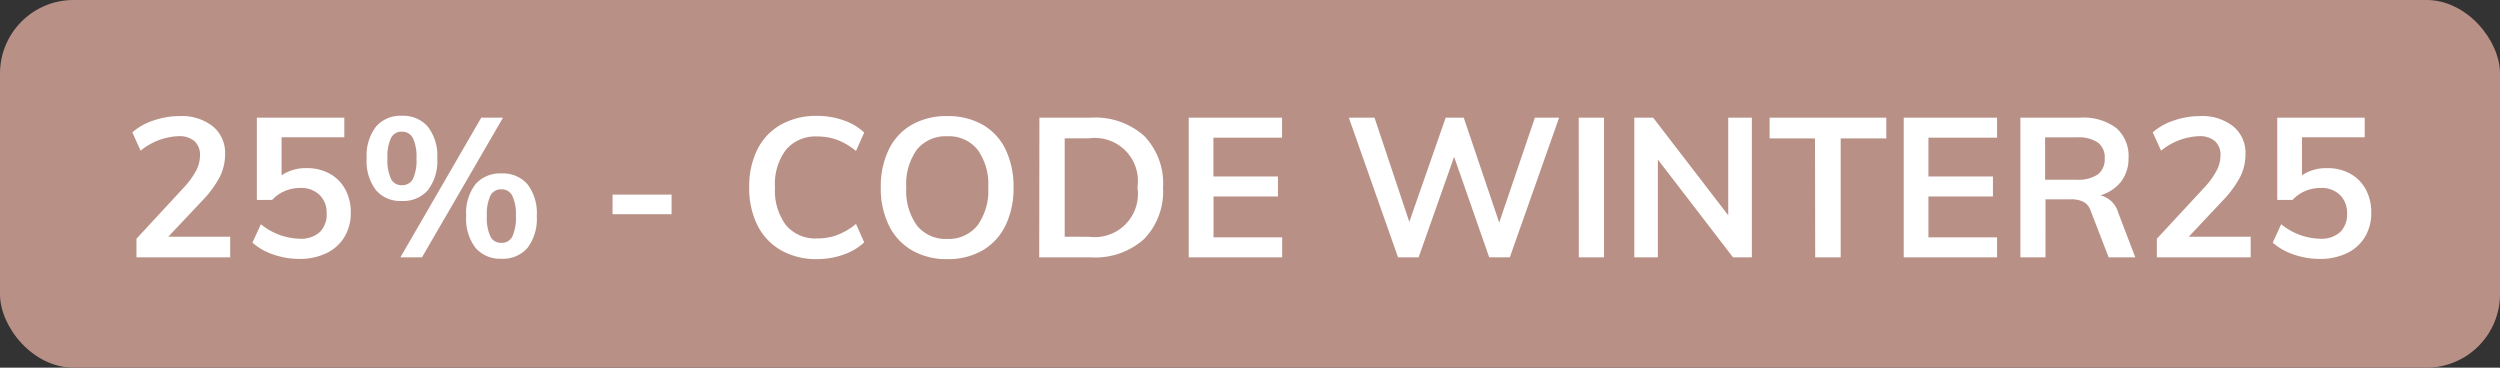 <svg xmlns="http://www.w3.org/2000/svg" width="102" height="15" viewBox="0 0 102 15"><rect x="0" y="0" width="102" height="15" fill="#333333" stroke="none"/><g transform="translate(-3 -3)"><rect width="102" height="15" rx="3" transform="translate(3 3)" fill="#b99086"/><path d="M12.392 12.66v.84H8.568v-.76l1.932-2.088a3.273 3.273 0 00.5-.688 1.342 1.342 0 00.16-.616.746.746 0 00-.228-.592.958.958 0 00-.652-.2 2.593 2.593 0 00-1.544.592L8.4 8.4a2.446 2.446 0 01.864-.484 3.278 3.278 0 011.064-.18 2.042 2.042 0 011.356.42 1.4 1.4 0 01.5 1.132 2.061 2.061 0 01-.212.92 4.259 4.259 0 01-.708.968l-1.4 1.484zm3.12-2.8a1.9 1.9 0 01.944.228 1.587 1.587 0 01.632.64 1.953 1.953 0 01.224.948 1.887 1.887 0 01-.256.988 1.715 1.715 0 01-.736.664 2.49 2.49 0 01-1.112.236 3.208 3.208 0 01-1.056-.18 2.454 2.454 0 01-.852-.484l.344-.752a2.591 2.591 0 001.58.592 1.15 1.15 0 00.82-.268 1 1 0 00.284-.764 1.006 1.006 0 00-.292-.756 1.071 1.071 0 00-.78-.284 1.619 1.619 0 00-.632.124 1.5 1.5 0 00-.52.364h-.624V7.8h3.568v.8h-2.56v1.552a1.767 1.767 0 011.024-.292zm3.88 1.34a1.311 1.311 0 01-1.052-.44 1.949 1.949 0 01-.38-1.3 1.935 1.935 0 01.38-1.292 1.311 1.311 0 011.052-.444 1.332 1.332 0 011.064.444 1.922 1.922 0 01.384 1.292 1.935 1.935 0 01-.384 1.3 1.332 1.332 0 01-1.064.44zm-.056 2.3l3.3-5.7h.888l-3.308 5.7zm.056-2.944a.486.486 0 00.456-.256 1.81 1.81 0 00.144-.84 1.748 1.748 0 00-.148-.828.486.486 0 00-.452-.26.471.471 0 00-.44.26 1.79 1.79 0 00-.144.828 1.813 1.813 0 00.144.836.471.471 0 00.44.26zm4.064 3a1.32 1.32 0 01-1.056-.444 1.963 1.963 0 01-.38-1.308 1.919 1.919 0 01.38-1.288 1.326 1.326 0 011.06-.44 1.326 1.326 0 011.06.44 1.933 1.933 0 01.38 1.3 1.949 1.949 0 01-.38 1.3 1.32 1.32 0 01-1.064.44zm0-.648a.478.478 0 00.448-.26 1.813 1.813 0 00.144-.836 1.748 1.748 0 00-.148-.828.48.48 0 00-.444-.26.478.478 0 00-.448.26 1.79 1.79 0 00-.144.828 1.813 1.813 0 00.144.836.478.478 0 00.448.26zm4.536-1.968H30.4v.8h-2.408zm8.344 2.632a2.9 2.9 0 01-1.468-.36 2.407 2.407 0 01-.964-1.02 3.37 3.37 0 01-.336-1.548A3.351 3.351 0 0133.9 9.1a2.382 2.382 0 01.964-1.016 2.926 2.926 0 011.468-.356 3.222 3.222 0 011.084.18 2.335 2.335 0 01.844.5l-.336.752a2.71 2.71 0 00-.764-.452 2.33 2.33 0 00-.812-.14 1.577 1.577 0 00-1.276.536 2.32 2.32 0 00-.452 1.536 2.365 2.365 0 00.448 1.548 1.569 1.569 0 001.28.54 2.33 2.33 0 00.812-.14 2.71 2.71 0 00.764-.452l.336.752a2.335 2.335 0 01-.844.5 3.222 3.222 0 01-1.08.184zm5.312 0a2.805 2.805 0 01-1.436-.356 2.385 2.385 0 01-.944-1.016 3.423 3.423 0 01-.332-1.556 3.439 3.439 0 01.328-1.544 2.336 2.336 0 01.94-1.012 2.847 2.847 0 011.444-.352 2.847 2.847 0 011.444.352 2.311 2.311 0 01.936 1.012 3.475 3.475 0 01.324 1.548 3.458 3.458 0 01-.328 1.552 2.368 2.368 0 01-.936 1.016 2.8 2.8 0 01-1.44.356zm0-.824a1.5 1.5 0 001.232-.548 2.426 2.426 0 00.44-1.56 2.4 2.4 0 00-.44-1.54 1.5 1.5 0 00-1.232-.54 1.505 1.505 0 00-1.232.536 2.392 2.392 0 00-.44 1.552 2.426 2.426 0 00.44 1.56 1.5 1.5 0 001.232.54zm3.76-4.948h2.1a3 3 0 012.172.744 2.775 2.775 0 01.772 2.1 2.8 2.8 0 01-.772 2.108 2.992 2.992 0 01-2.18.748h-2.1zm2.032 4.86a1.761 1.761 0 001.968-2.016 1.754 1.754 0 00-1.968-2h-1v4.016zM51.5 7.8h3.808v.816h-2.8V10.2h2.632v.816h-2.628v1.668h2.8v.816H51.5zm15.112 0L64.6 13.5h-.84l-1.432-4.1-1.448 4.1h-.84l-2.008-5.7h1.048l1.42 4.252L61.984 7.8h.736l1.448 4.28 1.456-4.28zm.8 0h1.032v5.7h-1.028zm7.064 0v5.7h-.768L70.64 9.508V13.5h-.96V7.8h.768l3.064 3.984V7.8zm2.576.848H75.2V7.8h4.76v.848H78.1V13.5h-1.04zm3.62-.848h3.808v.816h-2.8V10.2h2.632v.816H81.68v1.668h2.8v.816h-3.808zm9.448 5.7h-1.088l-.732-1.9a.635.635 0 00-.3-.368 1.127 1.127 0 00-.52-.1h-1.024V13.5h-1.024V7.8h2.44a2.233 2.233 0 011.472.424 1.5 1.5 0 01.5 1.216 1.55 1.55 0 01-.3.964 1.624 1.624 0 01-.852.564 1 1 0 01.728.7zm-2.392-3.168a1.411 1.411 0 00.864-.216.777.777 0 00.28-.656.761.761 0 00-.276-.644 1.428 1.428 0 00-.868-.212H86.44v1.728zm7.1 2.328v.84H91v-.76l1.936-2.088a3.273 3.273 0 00.5-.688 1.342 1.342 0 00.16-.616.746.746 0 00-.228-.592.958.958 0 00-.652-.2 2.593 2.593 0 00-1.544.592l-.34-.748a2.446 2.446 0 01.864-.484 3.278 3.278 0 011.064-.18 2.042 2.042 0 011.356.42 1.4 1.4 0 01.5 1.132 2.061 2.061 0 01-.212.92 4.259 4.259 0 01-.708.968L92.3 12.66zm3.12-2.8a1.9 1.9 0 01.944.228 1.587 1.587 0 01.632.64 1.953 1.953 0 01.224.948 1.887 1.887 0 01-.256.988 1.715 1.715 0 01-.736.664 2.49 2.49 0 01-1.116.236 3.208 3.208 0 01-1.056-.18 2.454 2.454 0 01-.856-.484l.344-.752a2.591 2.591 0 001.584.592 1.15 1.15 0 00.82-.268 1 1 0 00.284-.764 1.006 1.006 0 00-.292-.756 1.071 1.071 0 00-.78-.284 1.619 1.619 0 00-.632.124 1.5 1.5 0 00-.52.364h-.624V7.8h3.568v.8h-2.56v1.552a1.767 1.767 0 011.024-.292z" fill="#fff"/></g></svg>